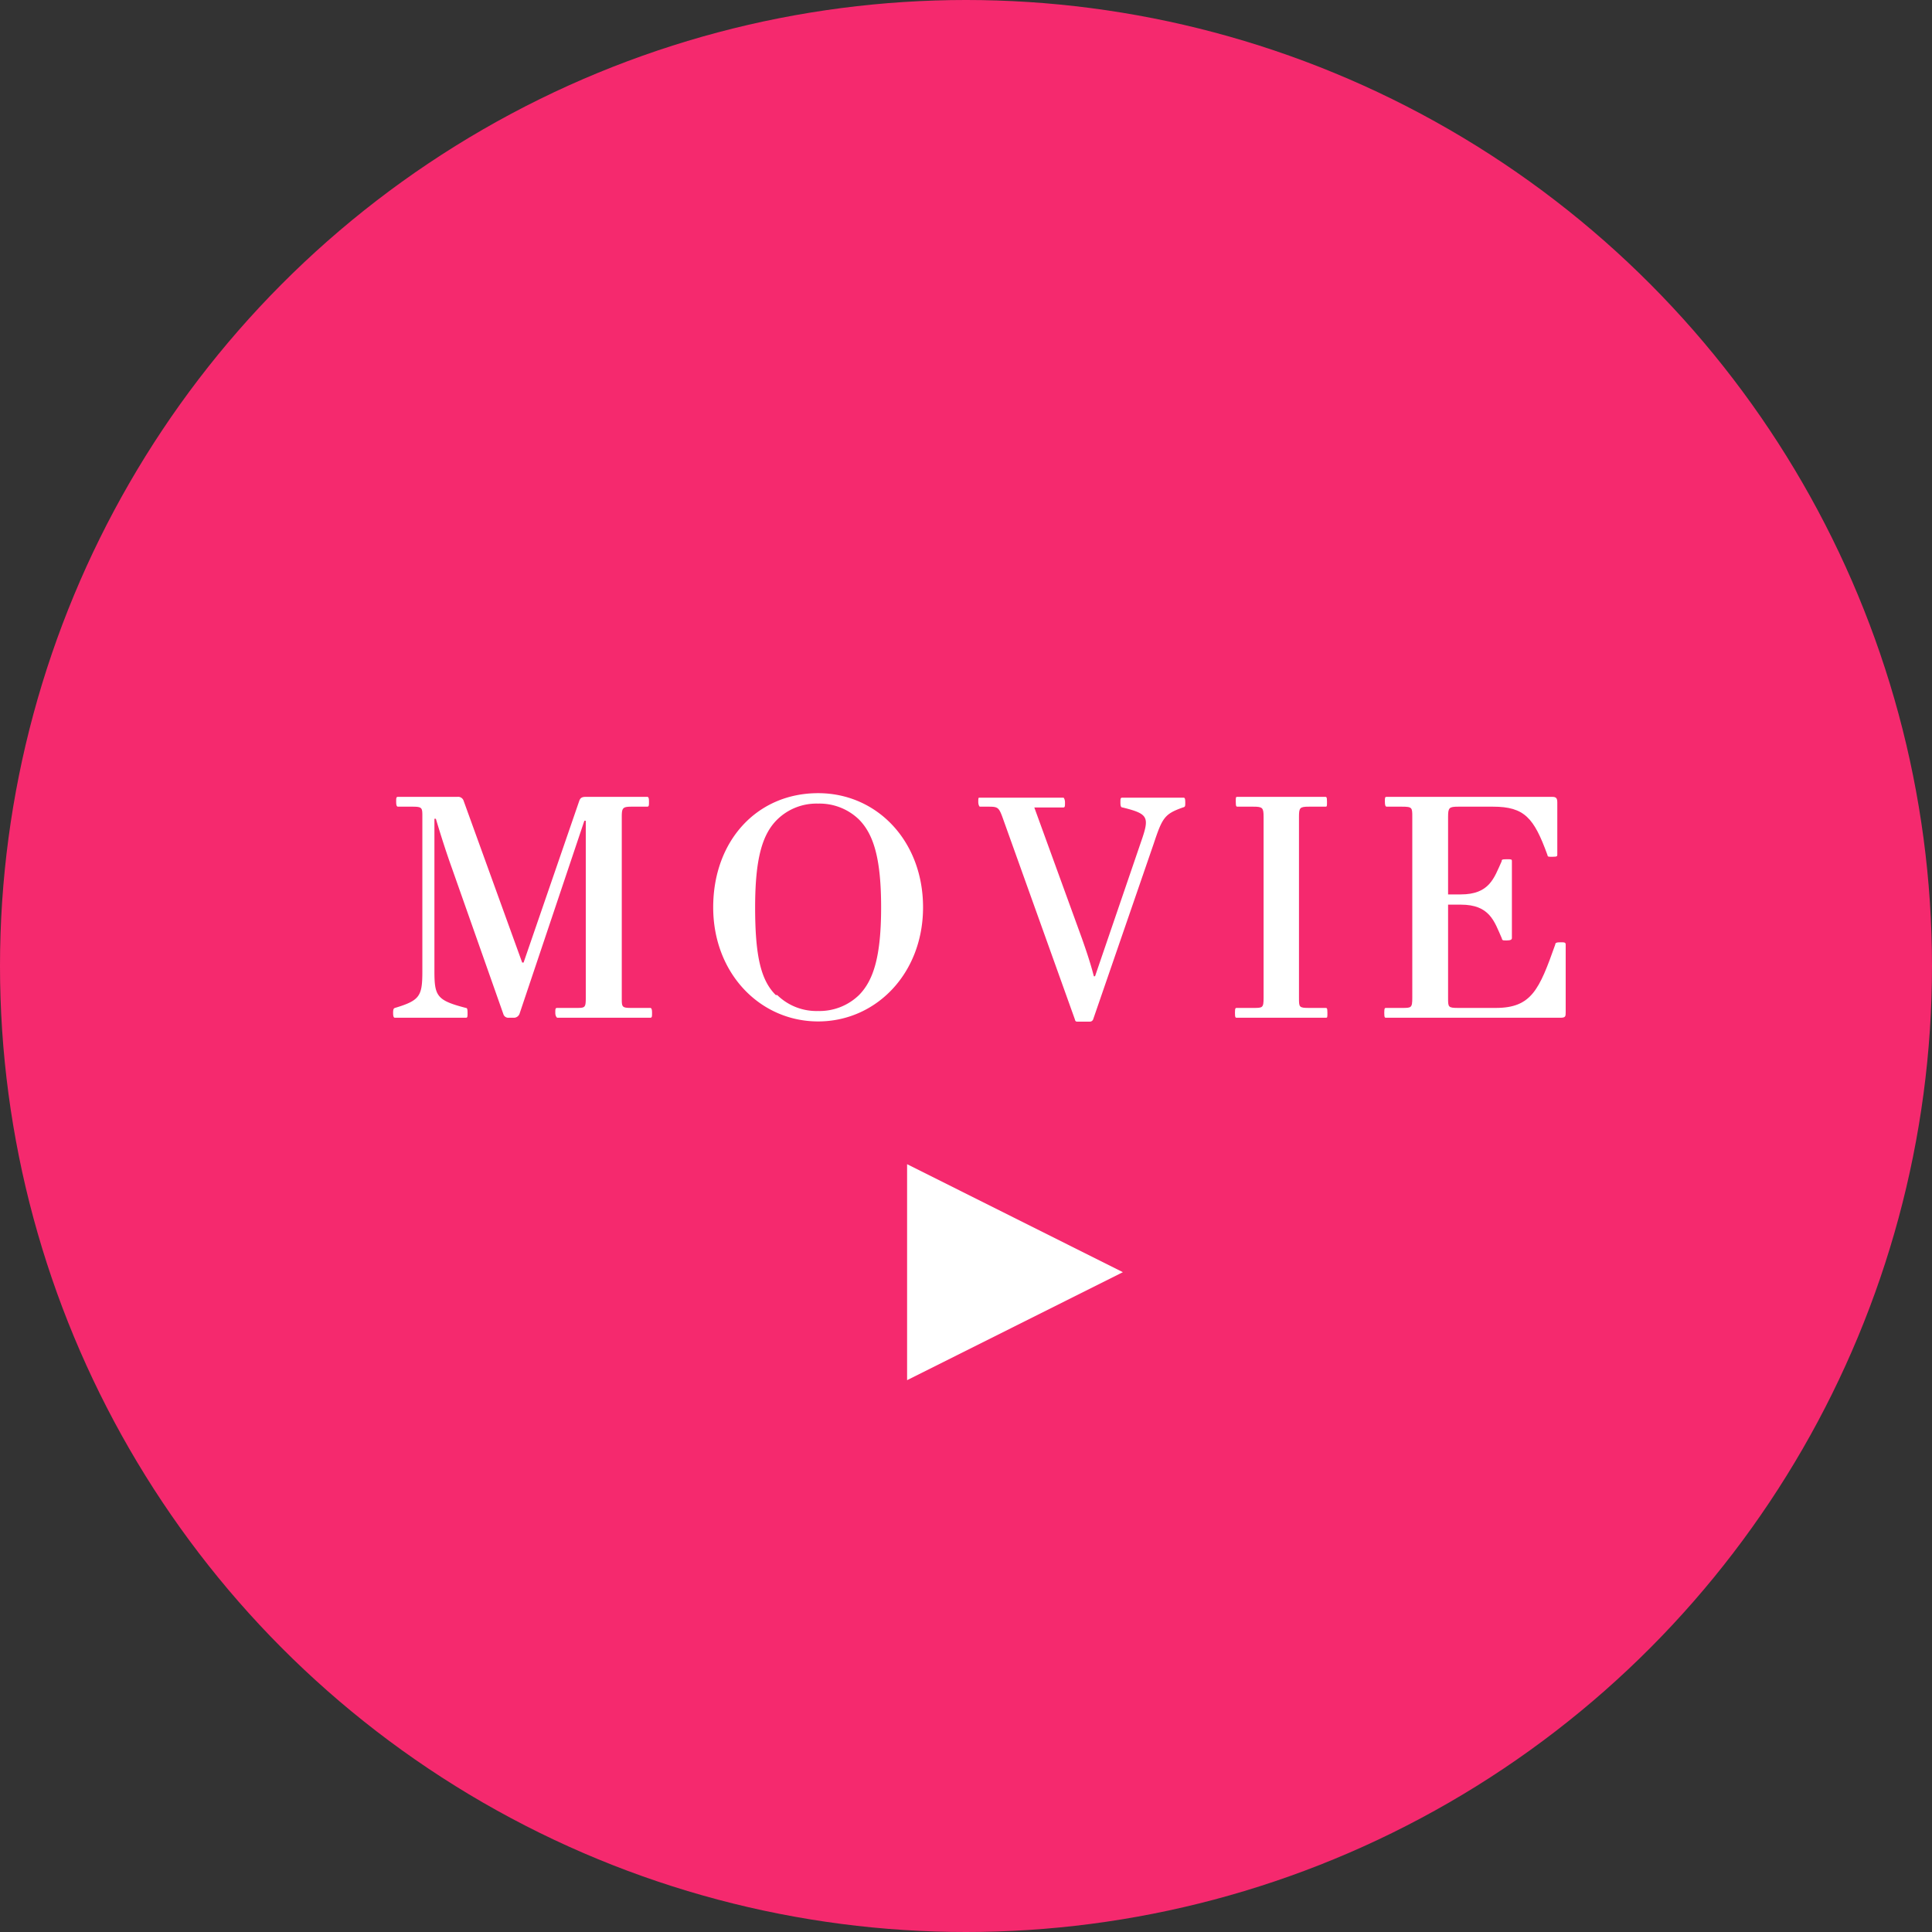 <svg xmlns="http://www.w3.org/2000/svg" viewBox="0 0 94.46 94.46"><rect x="0" y="0" width="94.46" height="94.46" fill="#333333" stroke="none"/><defs><style>.cls-1{fill:#f5296e;}.cls-2{fill:#fff;}</style></defs><g id="レイヤー_2" data-name="レイヤー 2"><g id="レイヤー_1-2" data-name="レイヤー 1"><circle class="cls-1" cx="47.23" cy="47.23" r="47.23"/><path class="cls-2" d="M19.31,49.28c1.23-.37,1.34-.58,1.34-1.81V39.94c0-.45,0-.5-.5-.5h-.69c-.06,0-.09-.06-.09-.24s0-.24.09-.24h2.91a.28.28,0,0,1,.3.2l2.86,7.9h.07l2.72-7.9c.05-.14.12-.2.32-.2h3c.07,0,.09.06.09.24s0,.24-.09.24H30.9c-.45,0-.5.05-.5.5v8.85c0,.45,0,.49.49.49h.9c.06,0,.09.06.09.24s0,.24-.09.24H27.24s-.09-.06-.09-.24,0-.24.09-.24h.91c.45,0,.49,0,.49-.49V40.13h-.07l-3.16,9.41a.3.3,0,0,1-.26.22h-.28a.25.25,0,0,1-.26-.18L22.1,42.46c-.27-.75-.53-1.56-.79-2.43h-.07v7.44c0,1.23.11,1.44,1.54,1.81.06,0,.08.06.08.24s0,.24-.08.24H19.31c-.06,0-.09-.06-.09-.24S19.25,49.3,19.31,49.28Z"/><path class="cls-2" d="M40,38.78c2.88,0,5.13,2.34,5.13,5.58S42.83,49.94,40,49.94s-5.13-2.34-5.13-5.58S37,38.78,40,38.78Zm-2,9.87a2.74,2.74,0,0,0,2,.78,2.77,2.77,0,0,0,2-.78c.71-.72,1.08-1.9,1.08-4.29s-.37-3.57-1.08-4.29a2.77,2.77,0,0,0-2-.78,2.74,2.74,0,0,0-2,.78c-.73.72-1.08,1.91-1.08,4.29S37.2,47.93,37.93,48.65Z"/><path class="cls-2" d="M47.88,39H52s.07.06.07.24,0,.24-.09.24H50.57l2.32,6.38c.18.51.42,1.2.59,1.87h.06l2.23-6.52c.44-1.26.41-1.41-.88-1.73-.08,0-.11-.06-.11-.24s0-.24.09-.24h3c.06,0,.08.06.08.24s0,.21-.12.24c-.9.32-1,.5-1.43,1.79l-2.95,8.56a.17.17,0,0,1-.17.12H52.7c-.09,0-.12,0-.15-.12L49,39.92c-.17-.45-.23-.48-.68-.48h-.42s-.07-.06-.07-.24S47.84,39,47.88,39Z"/><path class="cls-2" d="M60.47,49.28h.81c.45,0,.5,0,.5-.49V39.94c0-.45-.05-.5-.5-.5h-.77c-.06,0-.09,0-.09-.24s0-.24.09-.24h4.28c.06,0,.09,0,.09.24s0,.24-.09.24H64c-.45,0-.49.05-.49.5v8.85c0,.45,0,.49.49.49h.81c.06,0,.09,0,.09.24s0,.24-.09.24H60.47c-.06,0-.09,0-.09-.24S60.41,49.28,60.47,49.28Z"/><path class="cls-2" d="M67.77,49.28h.78c.45,0,.5,0,.5-.49V39.94c0-.45,0-.5-.5-.5H67.8c-.06,0-.09-.06-.09-.25s0-.23.09-.23h8.09c.21,0,.25.08.25.29v2.53c0,.08,0,.11-.24.11s-.22,0-.25-.11C75,40,74.54,39.44,73,39.44H71.3c-.45,0-.5.05-.5.5v3.79h.62c1.41,0,1.63-.81,2-1.62,0-.07,0-.1.24-.1s.26,0,.26.1v3.75c0,.08-.06.12-.26.12s-.21,0-.24-.12c-.36-.81-.58-1.63-2-1.63H70.8v4.56c0,.45,0,.49.5.49h1.83c1.75,0,2.13-.9,2.91-3.1,0-.08.06-.11.25-.11s.26,0,.26.11v3.3c0,.21,0,.28-.26.28H67.77c-.06,0-.09,0-.09-.24S67.71,49.28,67.77,49.28Z"/><polygon class="cls-2" points="54.9 62.2 44.35 67.48 44.35 56.92 54.9 62.2 54.9 62.2"/></g></g></svg>